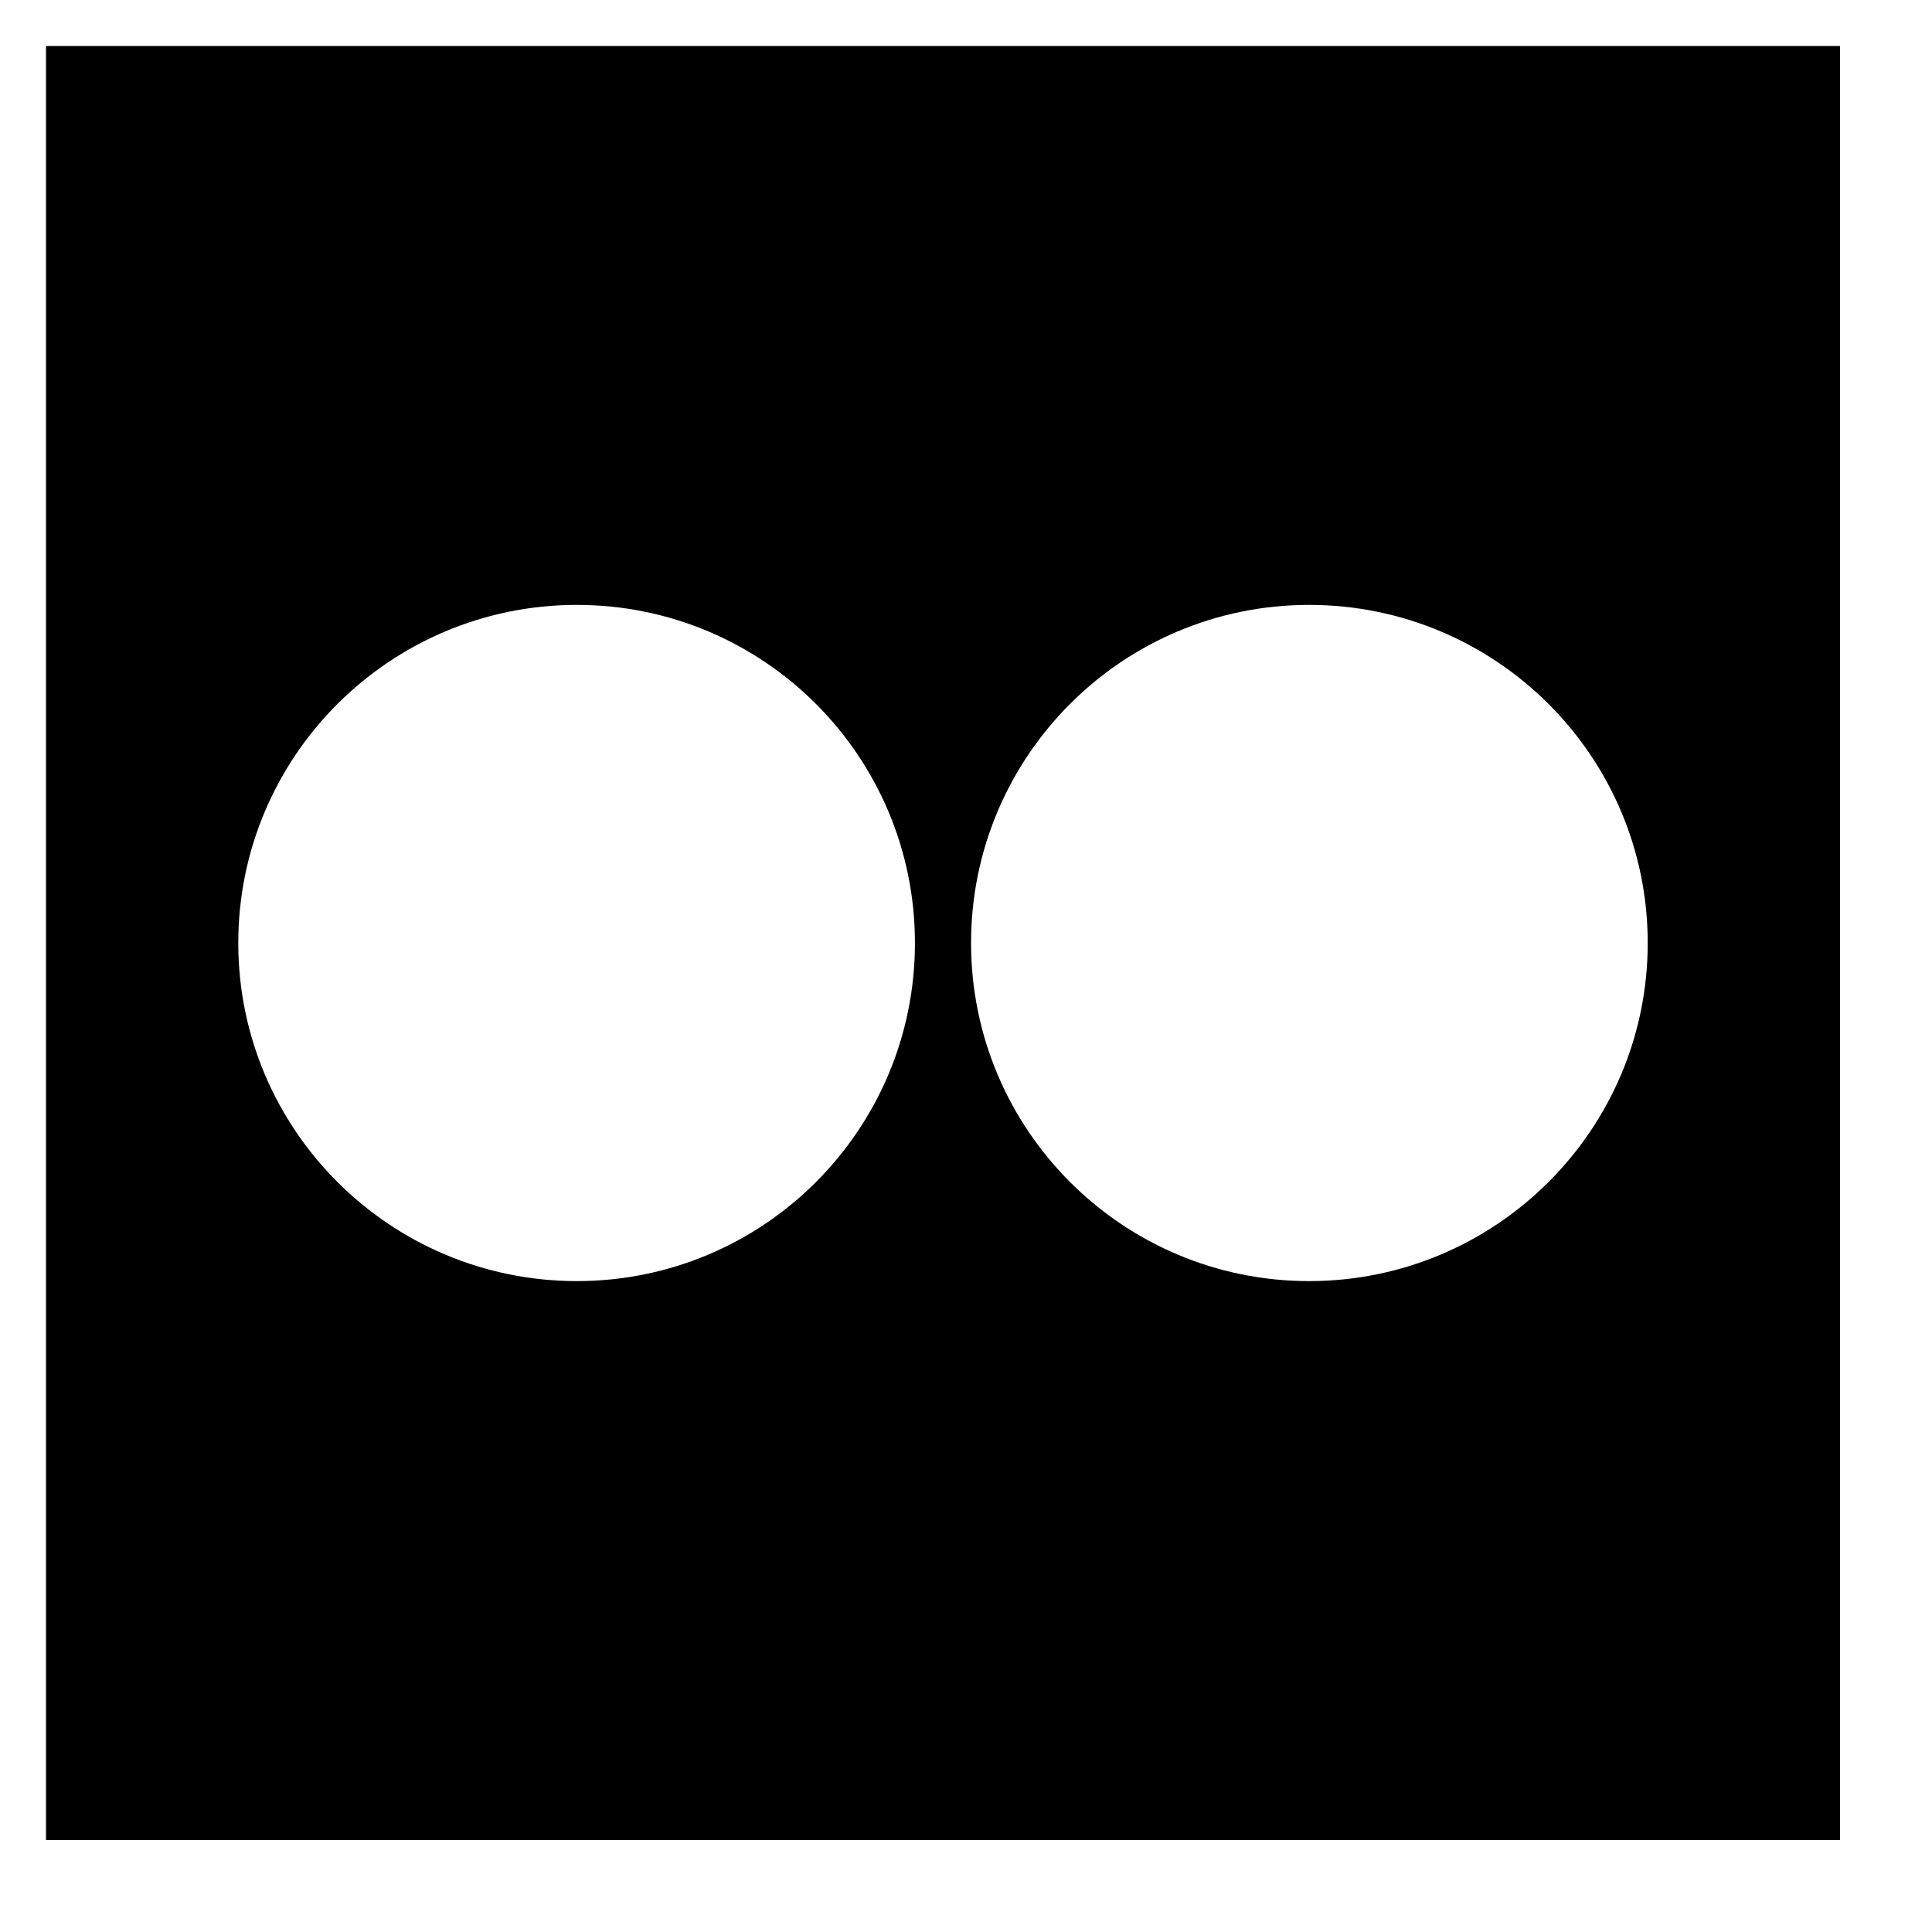 <?xml version="1.0" encoding="utf-8"?>
<!DOCTYPE svg PUBLIC "-//W3C//DTD SVG 1.1 Tiny//EN" "http://www.w3.org/Graphics/SVG/1.1/DTD/svg11-tiny.dtd">
<svg fill="#000000" version="1.1" baseProfile="tiny" id="Layer_1" xmlns:x="http://ns.adobe.com/Extensibility/1.0/" xmlns:i="http://ns.adobe.com/AdobeIllustrator/10.0/" xmlns:graph="http://ns.adobe.com/Graphs/1.0/"
	 xmlns="http://www.w3.org/2000/svg" xmlns:xlink="http://www.w3.org/1999/xlink" xmlns:a="http://ns.adobe.com/AdobeSVGViewerExtensions/3.0/"
	  width="800px" height="800px" viewBox="-0.5 0.5 42 42" xml:space="preserve">
<path d="M27.96,13.65c4.06,0,7.36,3.289,7.36,7.35c0,4.061-3.301,7.35-7.36,7.35s-7.35-3.289-7.35-7.35
	C20.61,16.939,23.9,13.65,27.96,13.65z M12.04,13.65c4.06,0,7.35,3.289,7.35,7.35c0,4.061-3.29,7.35-7.35,7.35S4.68,25.061,4.68,21
	C4.68,16.939,7.98,13.65,12.04,13.65z M0.5,1.5v39h39v-39H0.5z"/>
</svg>